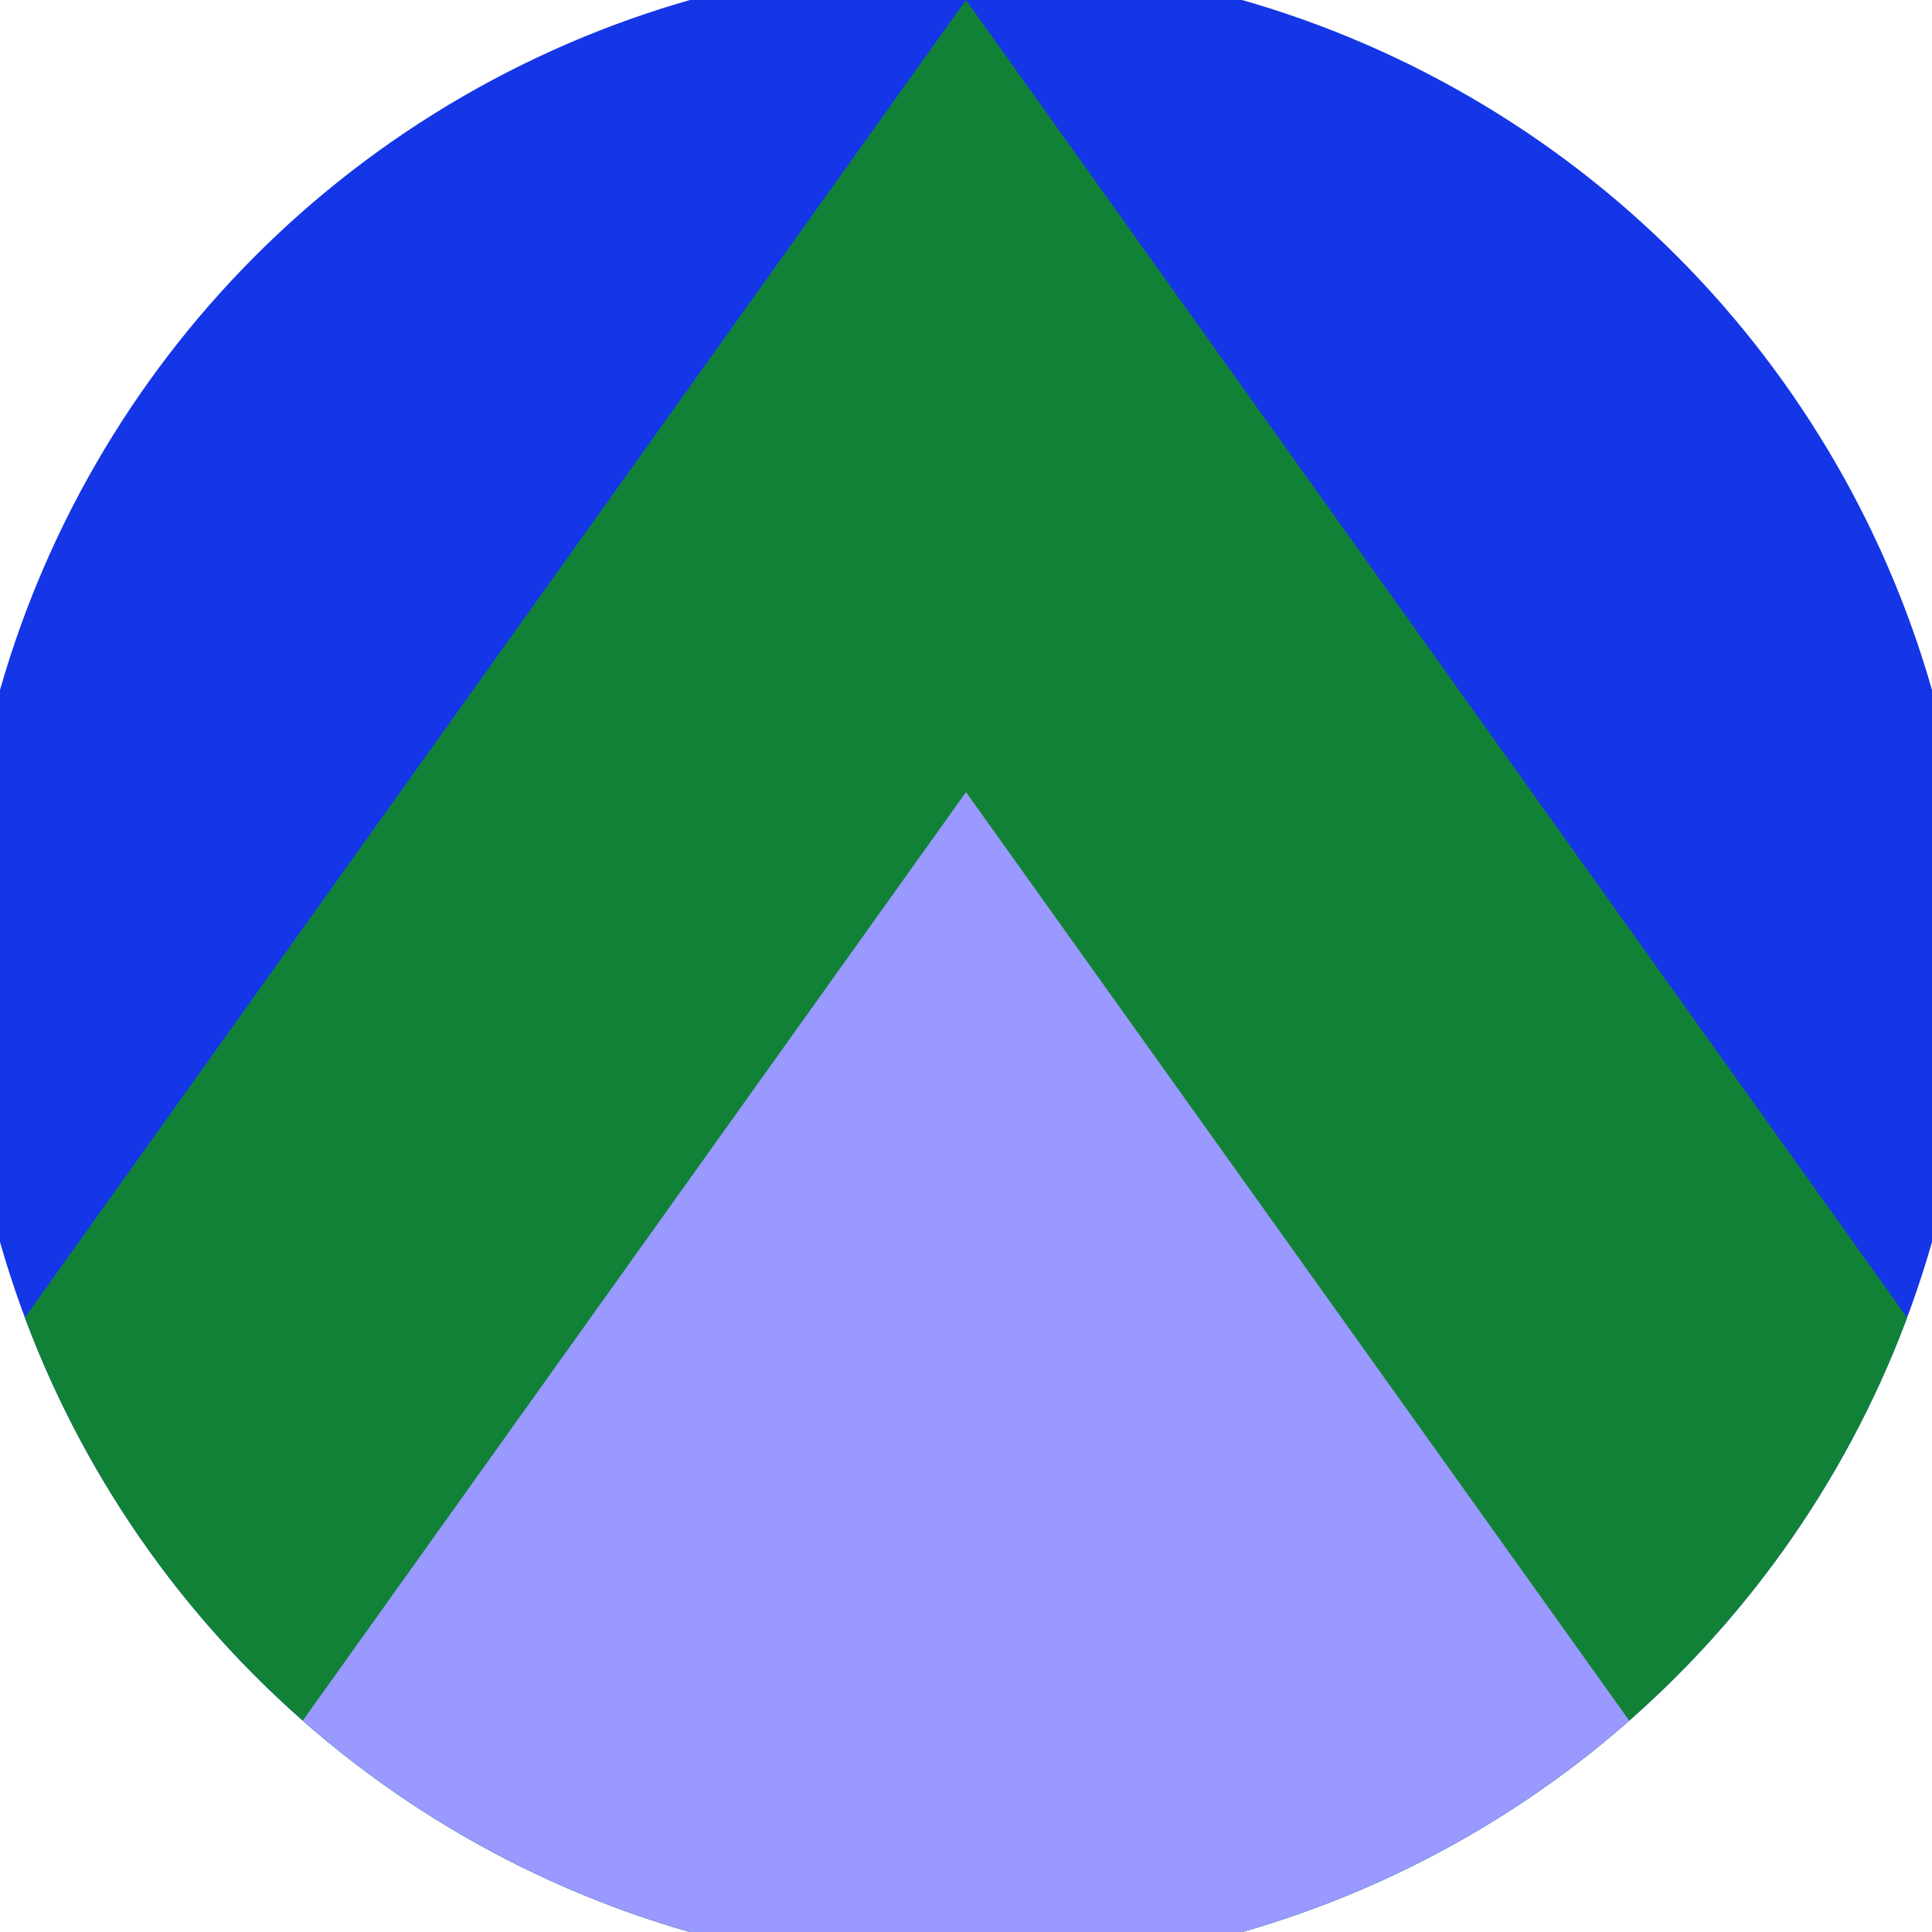 <svg xmlns="http://www.w3.org/2000/svg" width="128" height="128" viewBox="0 0 100 100" shape-rendering="geometricPrecision">
                            <defs>
                                <clipPath id="clip">
                                    <circle cx="50" cy="50" r="52" />
                                    <!--<rect x="0" y="0" width="100" height="100"/>-->
                                </clipPath>
                            </defs>
                            <g transform="rotate(0 50 50)">
                            <rect x="0" y="0" width="100" height="100" fill="#1436e7" clip-path="url(#clip)"/><path d="M 50 0 L 100 70 V 101 H 0 V 70 Z" fill="#128138" clip-path="url(#clip)"/><path d="M 50 41 L 100 111 V 101 H 0 V 111 Z" fill="#9999ff" clip-path="url(#clip)"/></g></svg>